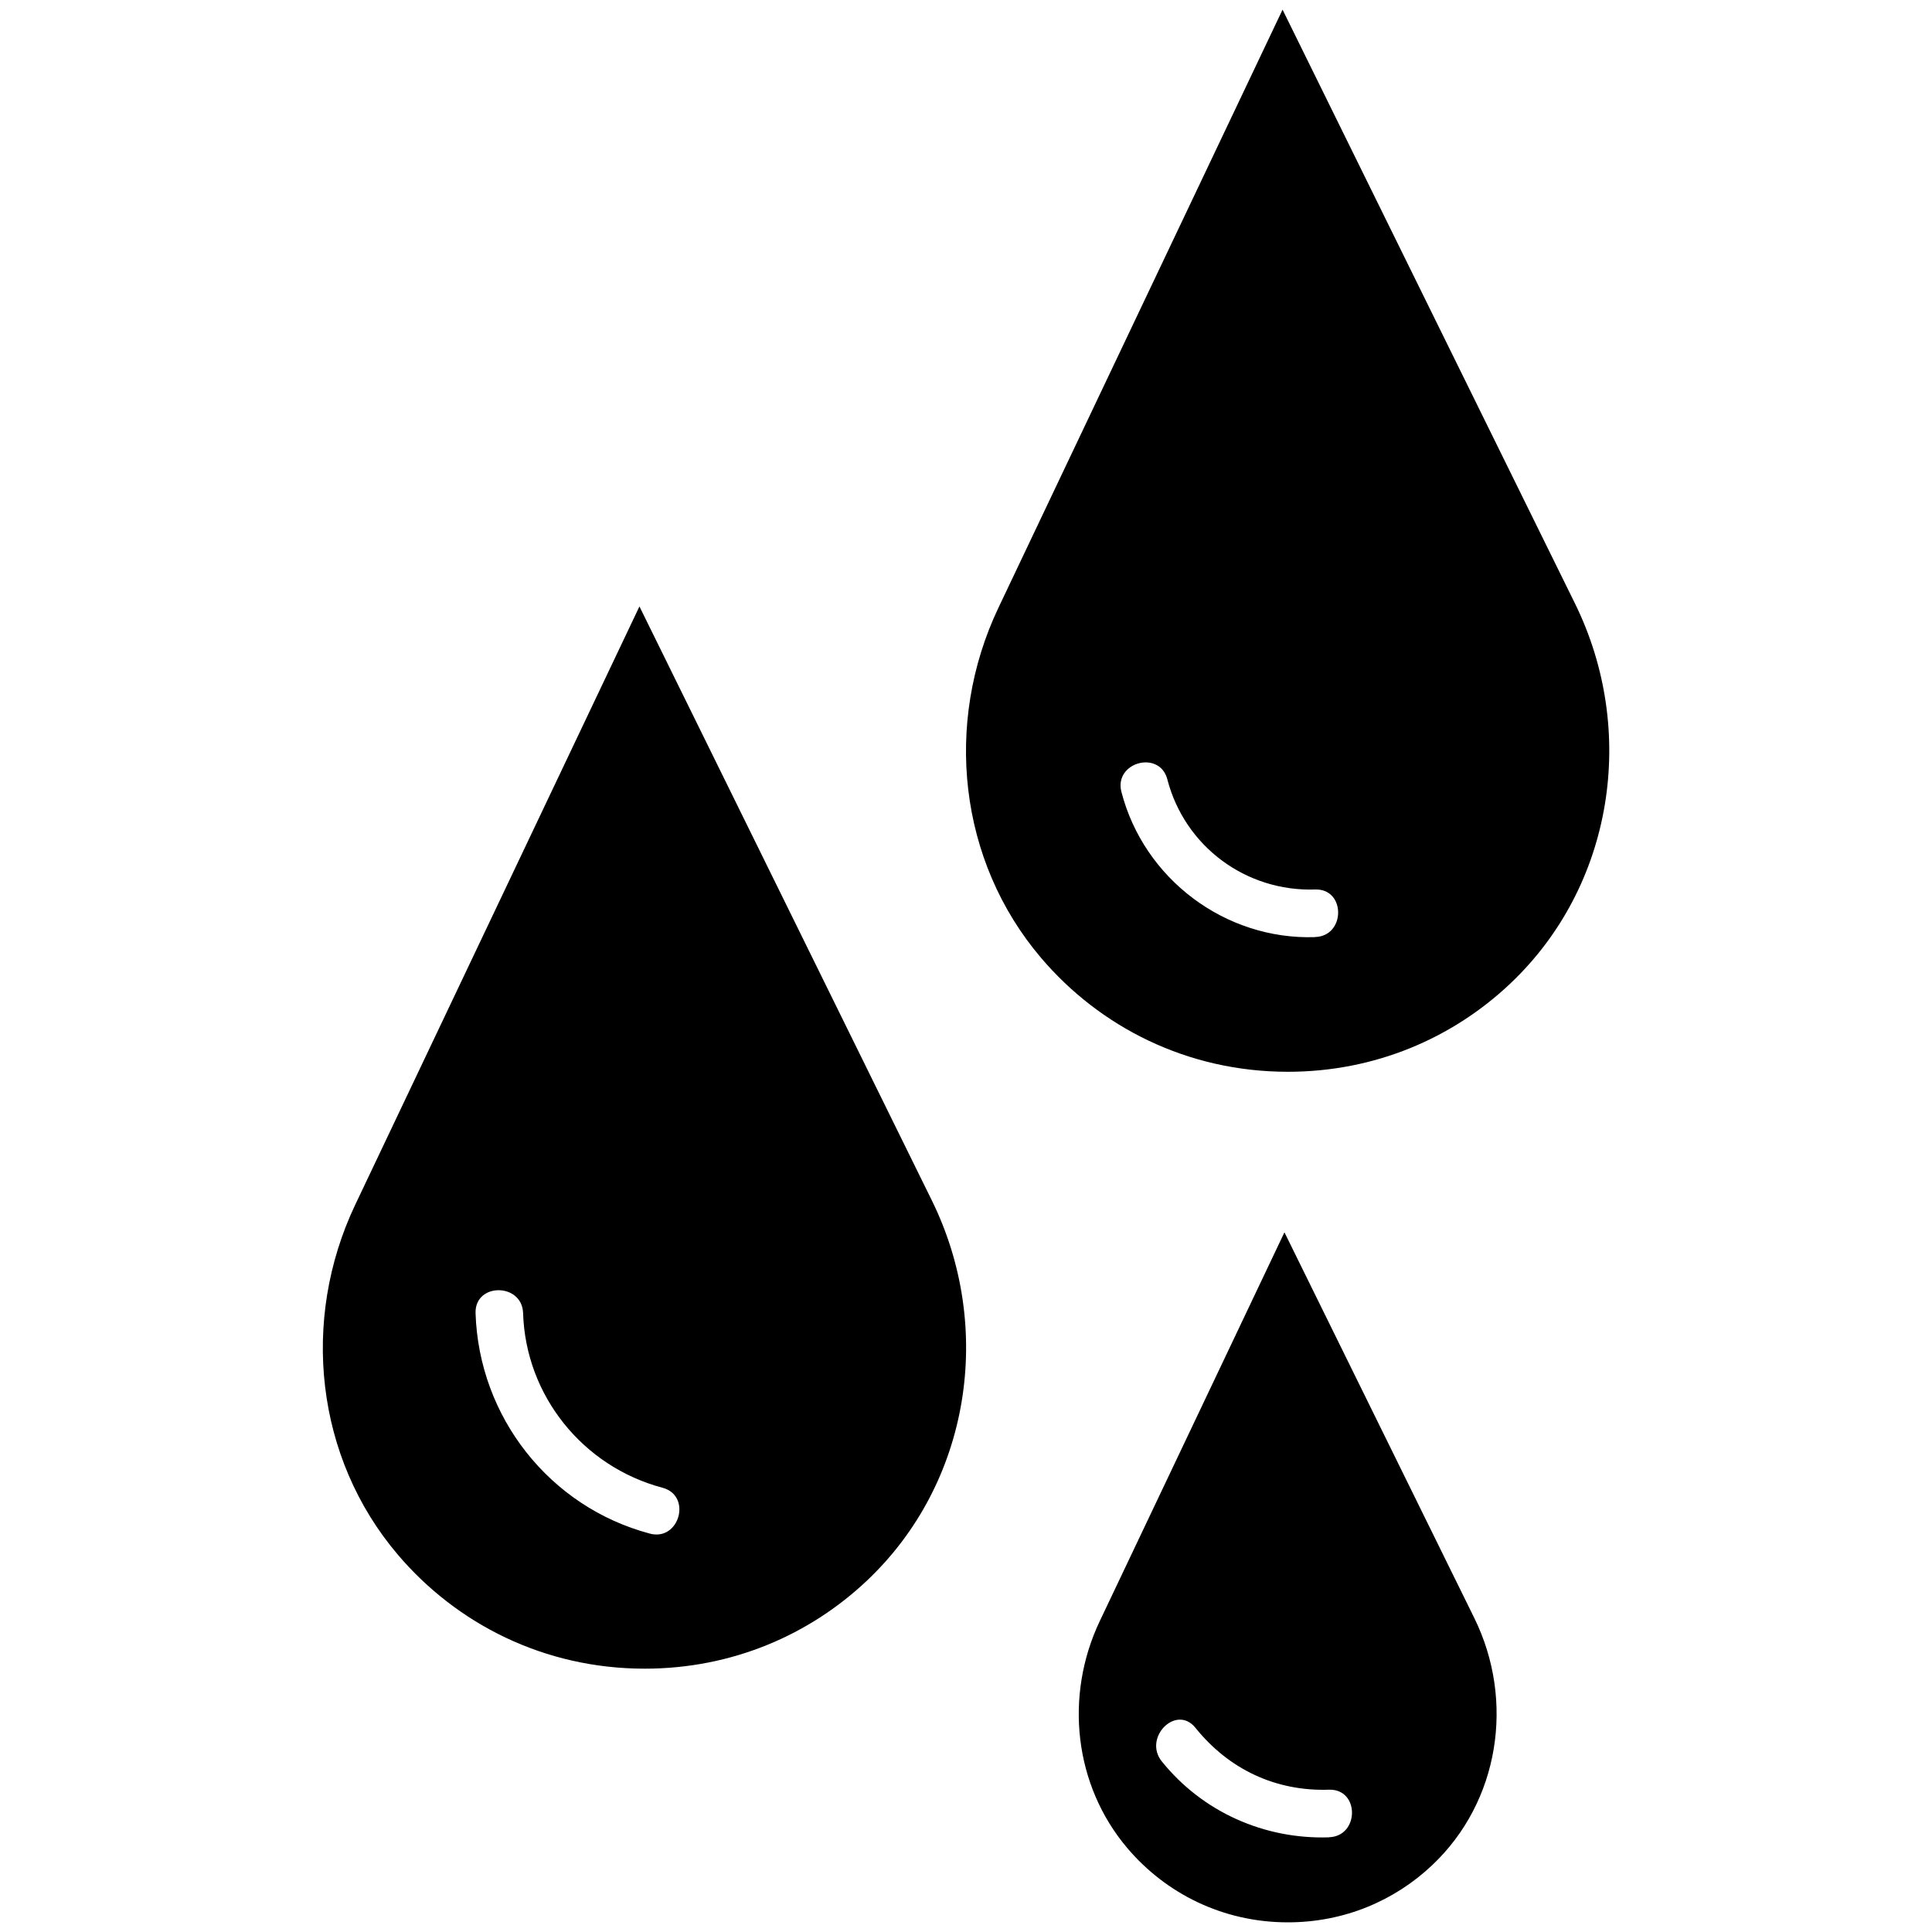 <svg xmlns="http://www.w3.org/2000/svg" id="Layer_1" data-name="Layer 1" viewBox="0 0 200 200"><defs><style>      .cls-1 {        fill: #000;        stroke-width: 0px;      }    </style></defs><path class="cls-1" d="M66.19,62.79l-29.42,61.93c-5.66,11.92-4.13,26.19,4.43,36.24,6.07,7.13,15.11,11.78,25.54,11.78,9.06,0,17.07-3.51,22.99-9.1,10.71-10.1,13.23-26.19,6.72-39.4l-30.25-61.45ZM67.28,158.76c-10.4-2.76-17.71-12.09-18.05-22.82-.1-3.18,4.83-3.16,4.92,0,.27,8.55,6.19,15.88,14.43,18.07,3.07.81,1.76,5.56-1.31,4.75Z"></path><path class="cls-1" d="M163.03,62.45L132.77,1l-29.42,61.93c-5.66,11.92-4.13,26.19,4.43,36.24,6.07,7.13,15.11,11.78,25.54,11.78,9.06,0,17.07-3.51,22.99-9.1,10.71-10.1,13.23-26.19,6.72-39.4ZM136.14,97.01c-9.31.31-17.72-6.03-20.05-15.03-.8-3.08,3.95-4.37,4.75-1.31,1.8,6.95,8.14,11.65,15.31,11.41,3.17-.1,3.16,4.82,0,4.92Z"></path><path class="cls-1" d="M132.96,127.58l-19.11,40.23c-3.68,7.74-2.68,17.01,2.88,23.54,3.94,4.63,9.82,7.65,16.59,7.65,5.88,0,11.09-2.28,14.93-5.91,6.96-6.56,8.59-17.01,4.37-25.59l-19.65-39.92ZM137.58,190.2c-6.7.22-13.1-2.63-17.31-7.86-1.97-2.45,1.49-5.95,3.48-3.48,3.46,4.3,8.3,6.59,13.83,6.41,3.18-.1,3.16,4.82,0,4.92Z"></path></svg>